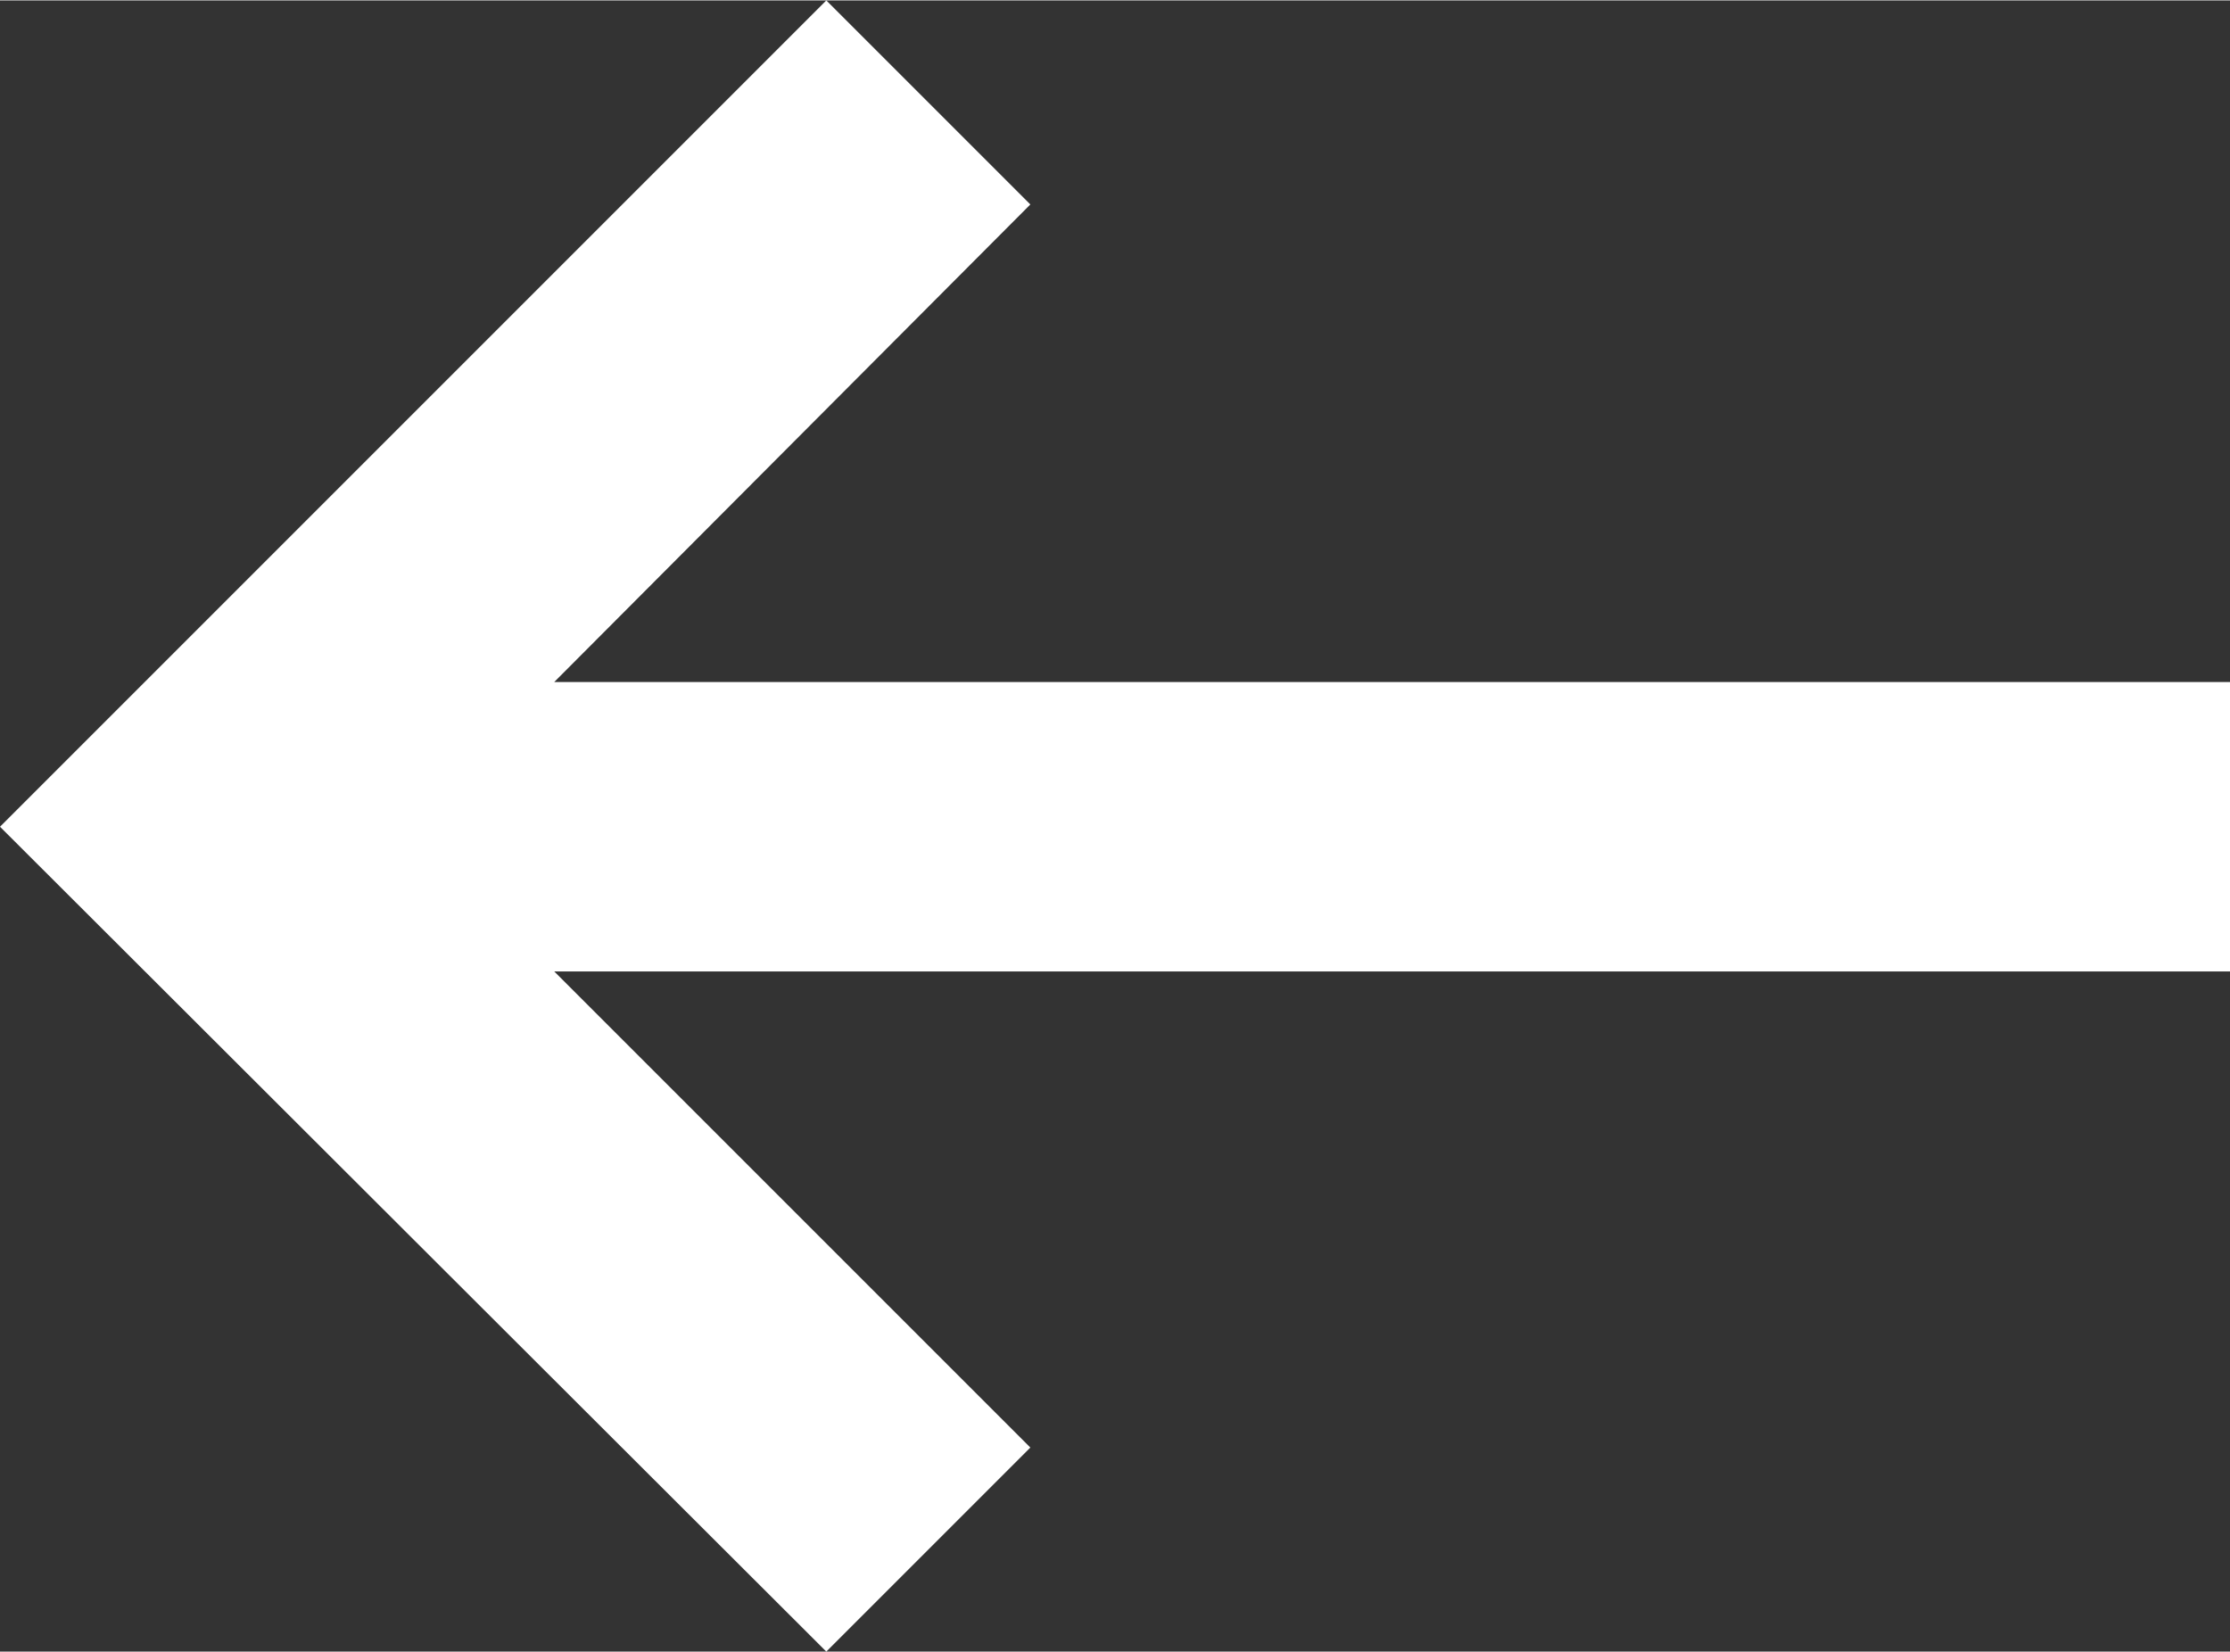 <svg xmlns="http://www.w3.org/2000/svg" width="5.44mm" height="4.03mm" viewBox="0 0 15.41 11.41"><rect x="0" y="0" width="15.41" height="11.41" fill="#333333" stroke="none"/><title>icon_arrowleft</title><g id="a3823341-67dc-4f10-8d02-d3b72ff6eacc" data-name="Layer 2"><g id="b30d28c1-4273-40c1-b2a9-f597cd7f0d2c" data-name="Layer 1"><polygon points="15.41 4.71 3.83 4.71 7.12 1.41 5.71 0 0 5.71 5.71 11.41 7.12 10 3.83 6.71 15.41 6.71 15.41 4.71" style="fill:#fff"/></g></g></svg>